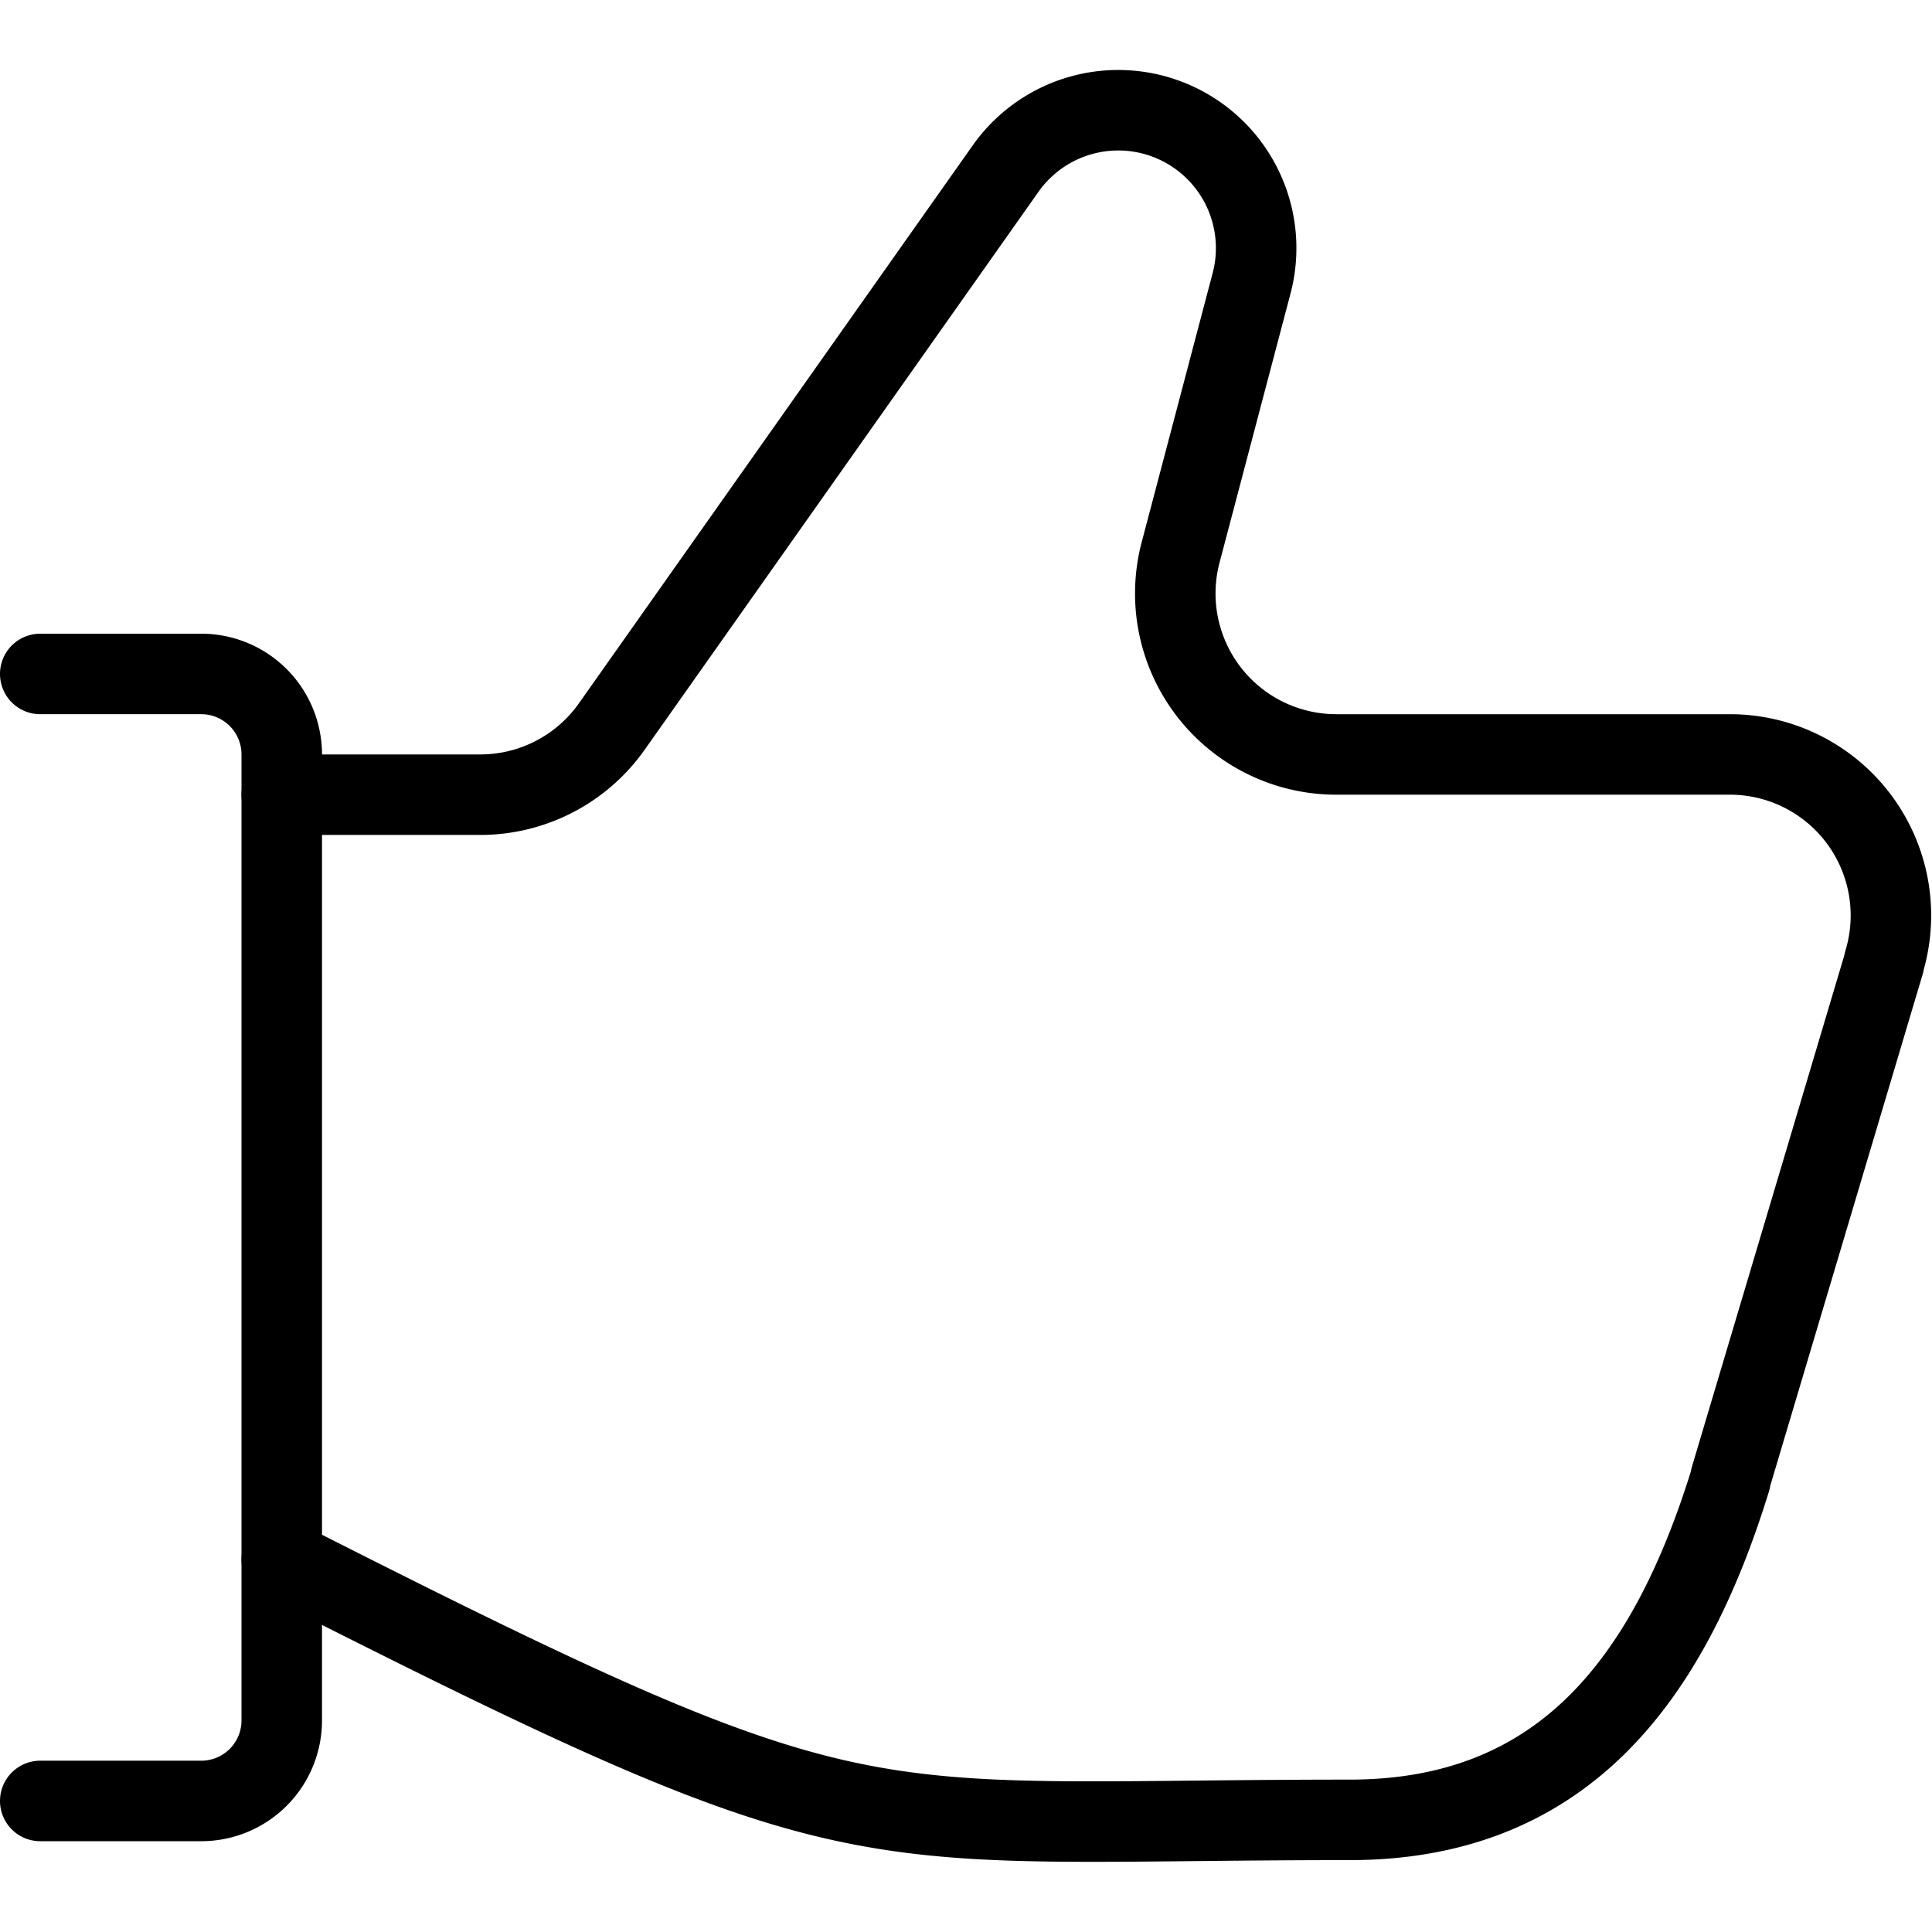 <svg viewBox="0 0 24 24" xmlns="http://www.w3.org/2000/svg"><g transform="matrix(1,0,0,1,0,0)"><path d="M.5,8.372h2a1,1,0,0,1,1,1v12a1,1,0,0,1-1,1H.5" fill="none" stroke="#000000" stroke-linecap="round" stroke-linejoin="round"></path><path d="M3.5,19.372c7.339,3.726,6.981,3.235,13.265,3.235,2.632,0,3.958-1.715,4.732-4.228l0-.016,1.907-6.4,0-.012A2,2,0,0,0,21.5,9.372H16.6a2,2,0,0,1-1.934-2.51l.882-3.344A1.713,1.713,0,0,0,12.488,2.1L7.6,9.025a2,2,0,0,1-1.634.847H3.5" fill="none" stroke="#000000" stroke-linecap="round" stroke-linejoin="round"></path></g></svg>